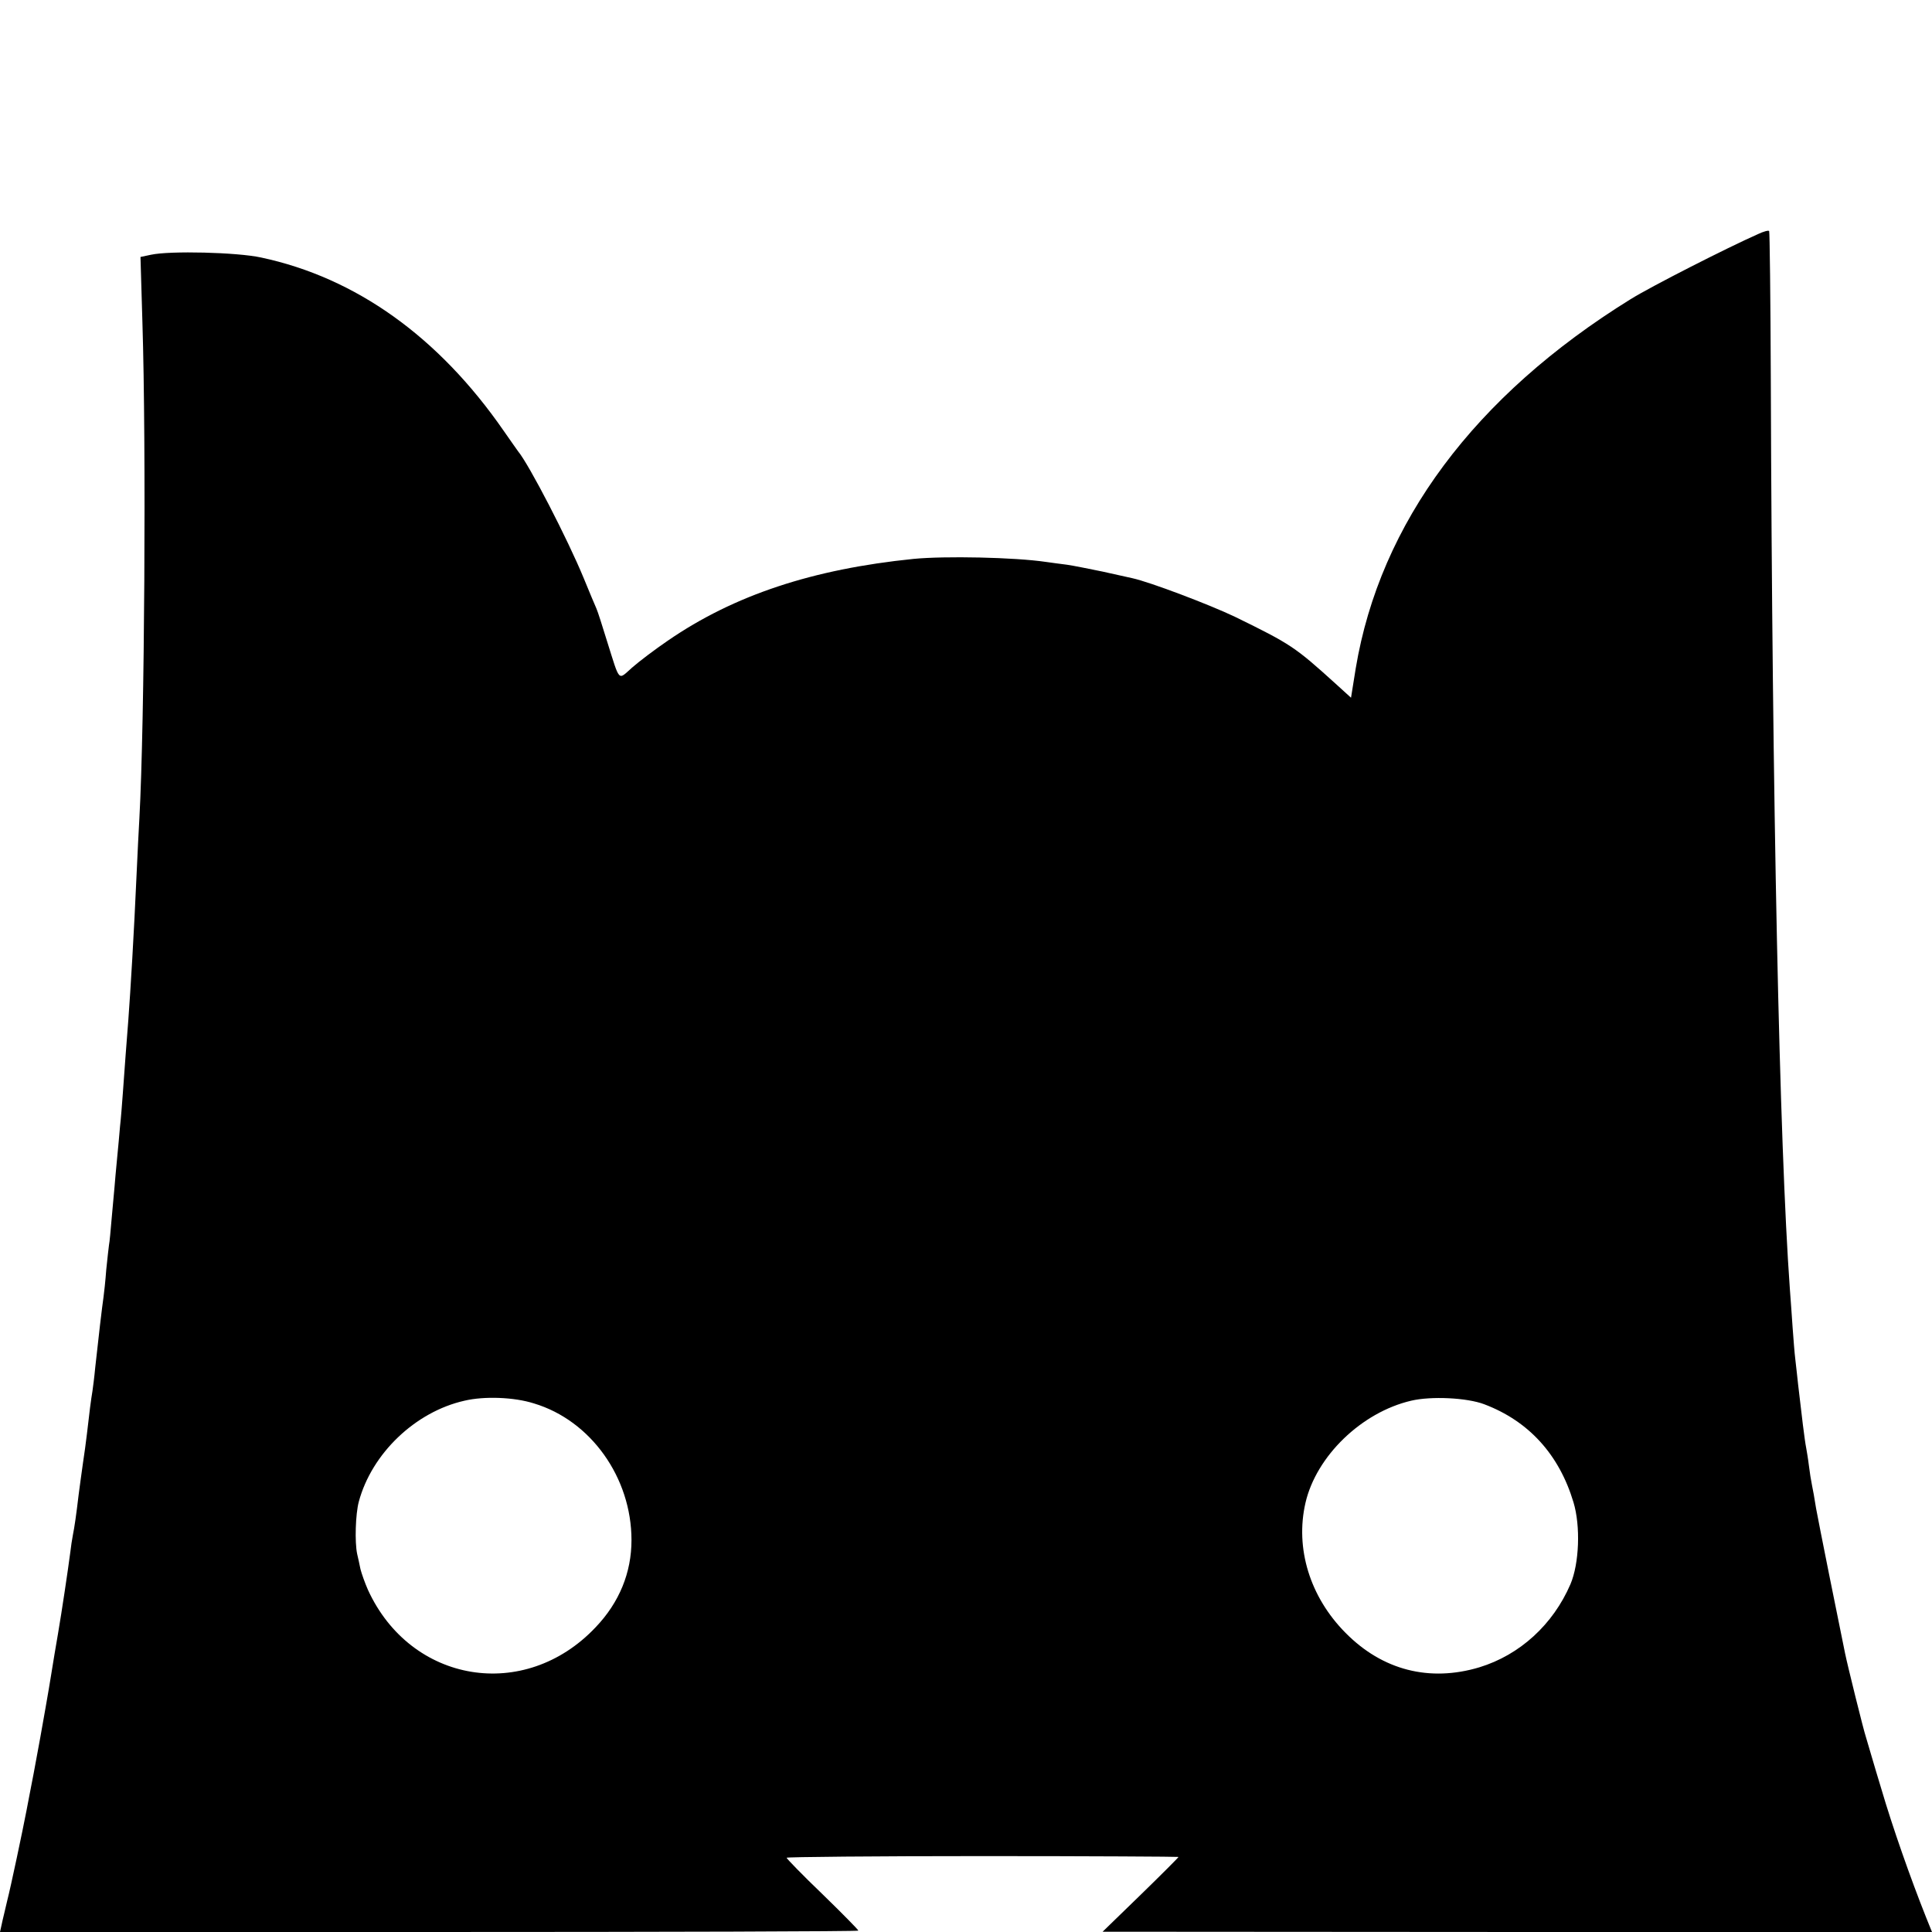<?xml version="1.0" standalone="no"?>
<!DOCTYPE svg PUBLIC "-//W3C//DTD SVG 20010904//EN"
 "http://www.w3.org/TR/2001/REC-SVG-20010904/DTD/svg10.dtd">
<svg version="1.0" xmlns="http://www.w3.org/2000/svg"
 width="700pt" height="700pt" viewBox="0 0 700 700"
 preserveAspectRatio="xMidYMid meet">
<g transform="translate(0,700) scale(0.1,-0.1)"
fill="#000000" stroke="none">
<path d="M6370 6152 c-111 -49 -388 -190 -462 -236 -565 -350 -908 -810 -996
-1338 l-17 -106 -55 50 c-149 135 -163 144 -365 243 -92 44 -308 126 -372 140
-10 2 -58 13 -108 24 -49 10 -108 22 -130 25 -22 3 -56 7 -75 10 -115 17 -367
22 -480 11 -365 -37 -650 -131 -890 -296 -47 -32 -105 -76 -130 -98 -52 -46
-43 -55 -90 94 -17 55 -34 109 -39 120 -5 11 -26 61 -46 110 -58 141 -198 412
-238 460 -4 6 -28 39 -52 74 -236 341 -536 555 -879 628 -87 19 -330 25 -399
10 l-38 -8 7 -237 c14 -443 8 -1453 -11 -1797 -2 -38 -7 -128 -10 -200 -10
-225 -22 -421 -30 -530 -6 -79 -14 -178 -20 -267 -3 -40 -7 -93 -10 -118 -2
-25 -7 -79 -11 -120 -4 -41 -8 -86 -9 -100 -1 -14 -6 -63 -10 -110 -4 -47 -8
-92 -10 -100 -1 -8 -6 -49 -10 -90 -3 -41 -8 -86 -10 -100 -5 -34 -18 -144
-30 -255 -3 -33 -8 -71 -10 -85 -5 -29 -12 -83 -20 -155 -3 -27 -10 -77 -15
-110 -5 -33 -11 -82 -15 -110 -9 -76 -15 -117 -21 -147 -3 -15 -7 -42 -9 -60
-9 -69 -31 -216 -45 -298 -9 -52 -16 -94 -25 -150 -6 -40 -35 -203 -39 -225
-2 -11 -13 -69 -24 -130 -12 -60 -23 -121 -26 -135 -14 -73 -57 -277 -70 -327
-7 -32 -17 -70 -20 -86 l-6 -27 1555 0 c855 0 1555 2 1555 5 0 3 -58 62 -130
132 -72 69 -130 129 -130 132 0 3 320 6 710 6 391 0 710 -2 710 -3 0 -2 -62
-64 -138 -138 l-137 -133 1502 -1 1503 0 -21 52 c-57 143 -122 328 -163 468
-26 85 -50 169 -55 185 -9 26 -68 265 -76 305 -23 111 -97 480 -105 525 -5 33
-12 71 -15 85 -3 14 -8 45 -11 70 -3 25 -8 54 -10 65 -5 24 -17 123 -29 228
-3 26 -7 66 -10 90 -3 23 -7 76 -10 117 -3 41 -7 104 -10 140 -38 526 -64
1759 -69 3292 -1 295 -4 539 -6 541 -3 3 -21 -2 -40 -11z m-4435 -4237 c206
-62 353 -269 353 -495 0 -118 -44 -226 -130 -316 -257 -272 -670 -203 -825
136 -11 25 -23 59 -27 75 -3 17 -9 41 -12 55 -9 43 -6 144 6 189 47 175 205
326 383 366 72 17 180 13 252 -10z m3443 -3 c161 -61 271 -182 323 -355 26
-86 21 -222 -11 -297 -63 -146 -183 -256 -330 -301 -180 -54 -351 -11 -485
125 -129 130 -183 306 -145 471 39 169 203 328 383 370 72 17 202 11 265 -13z"/>
</g>
</svg>
